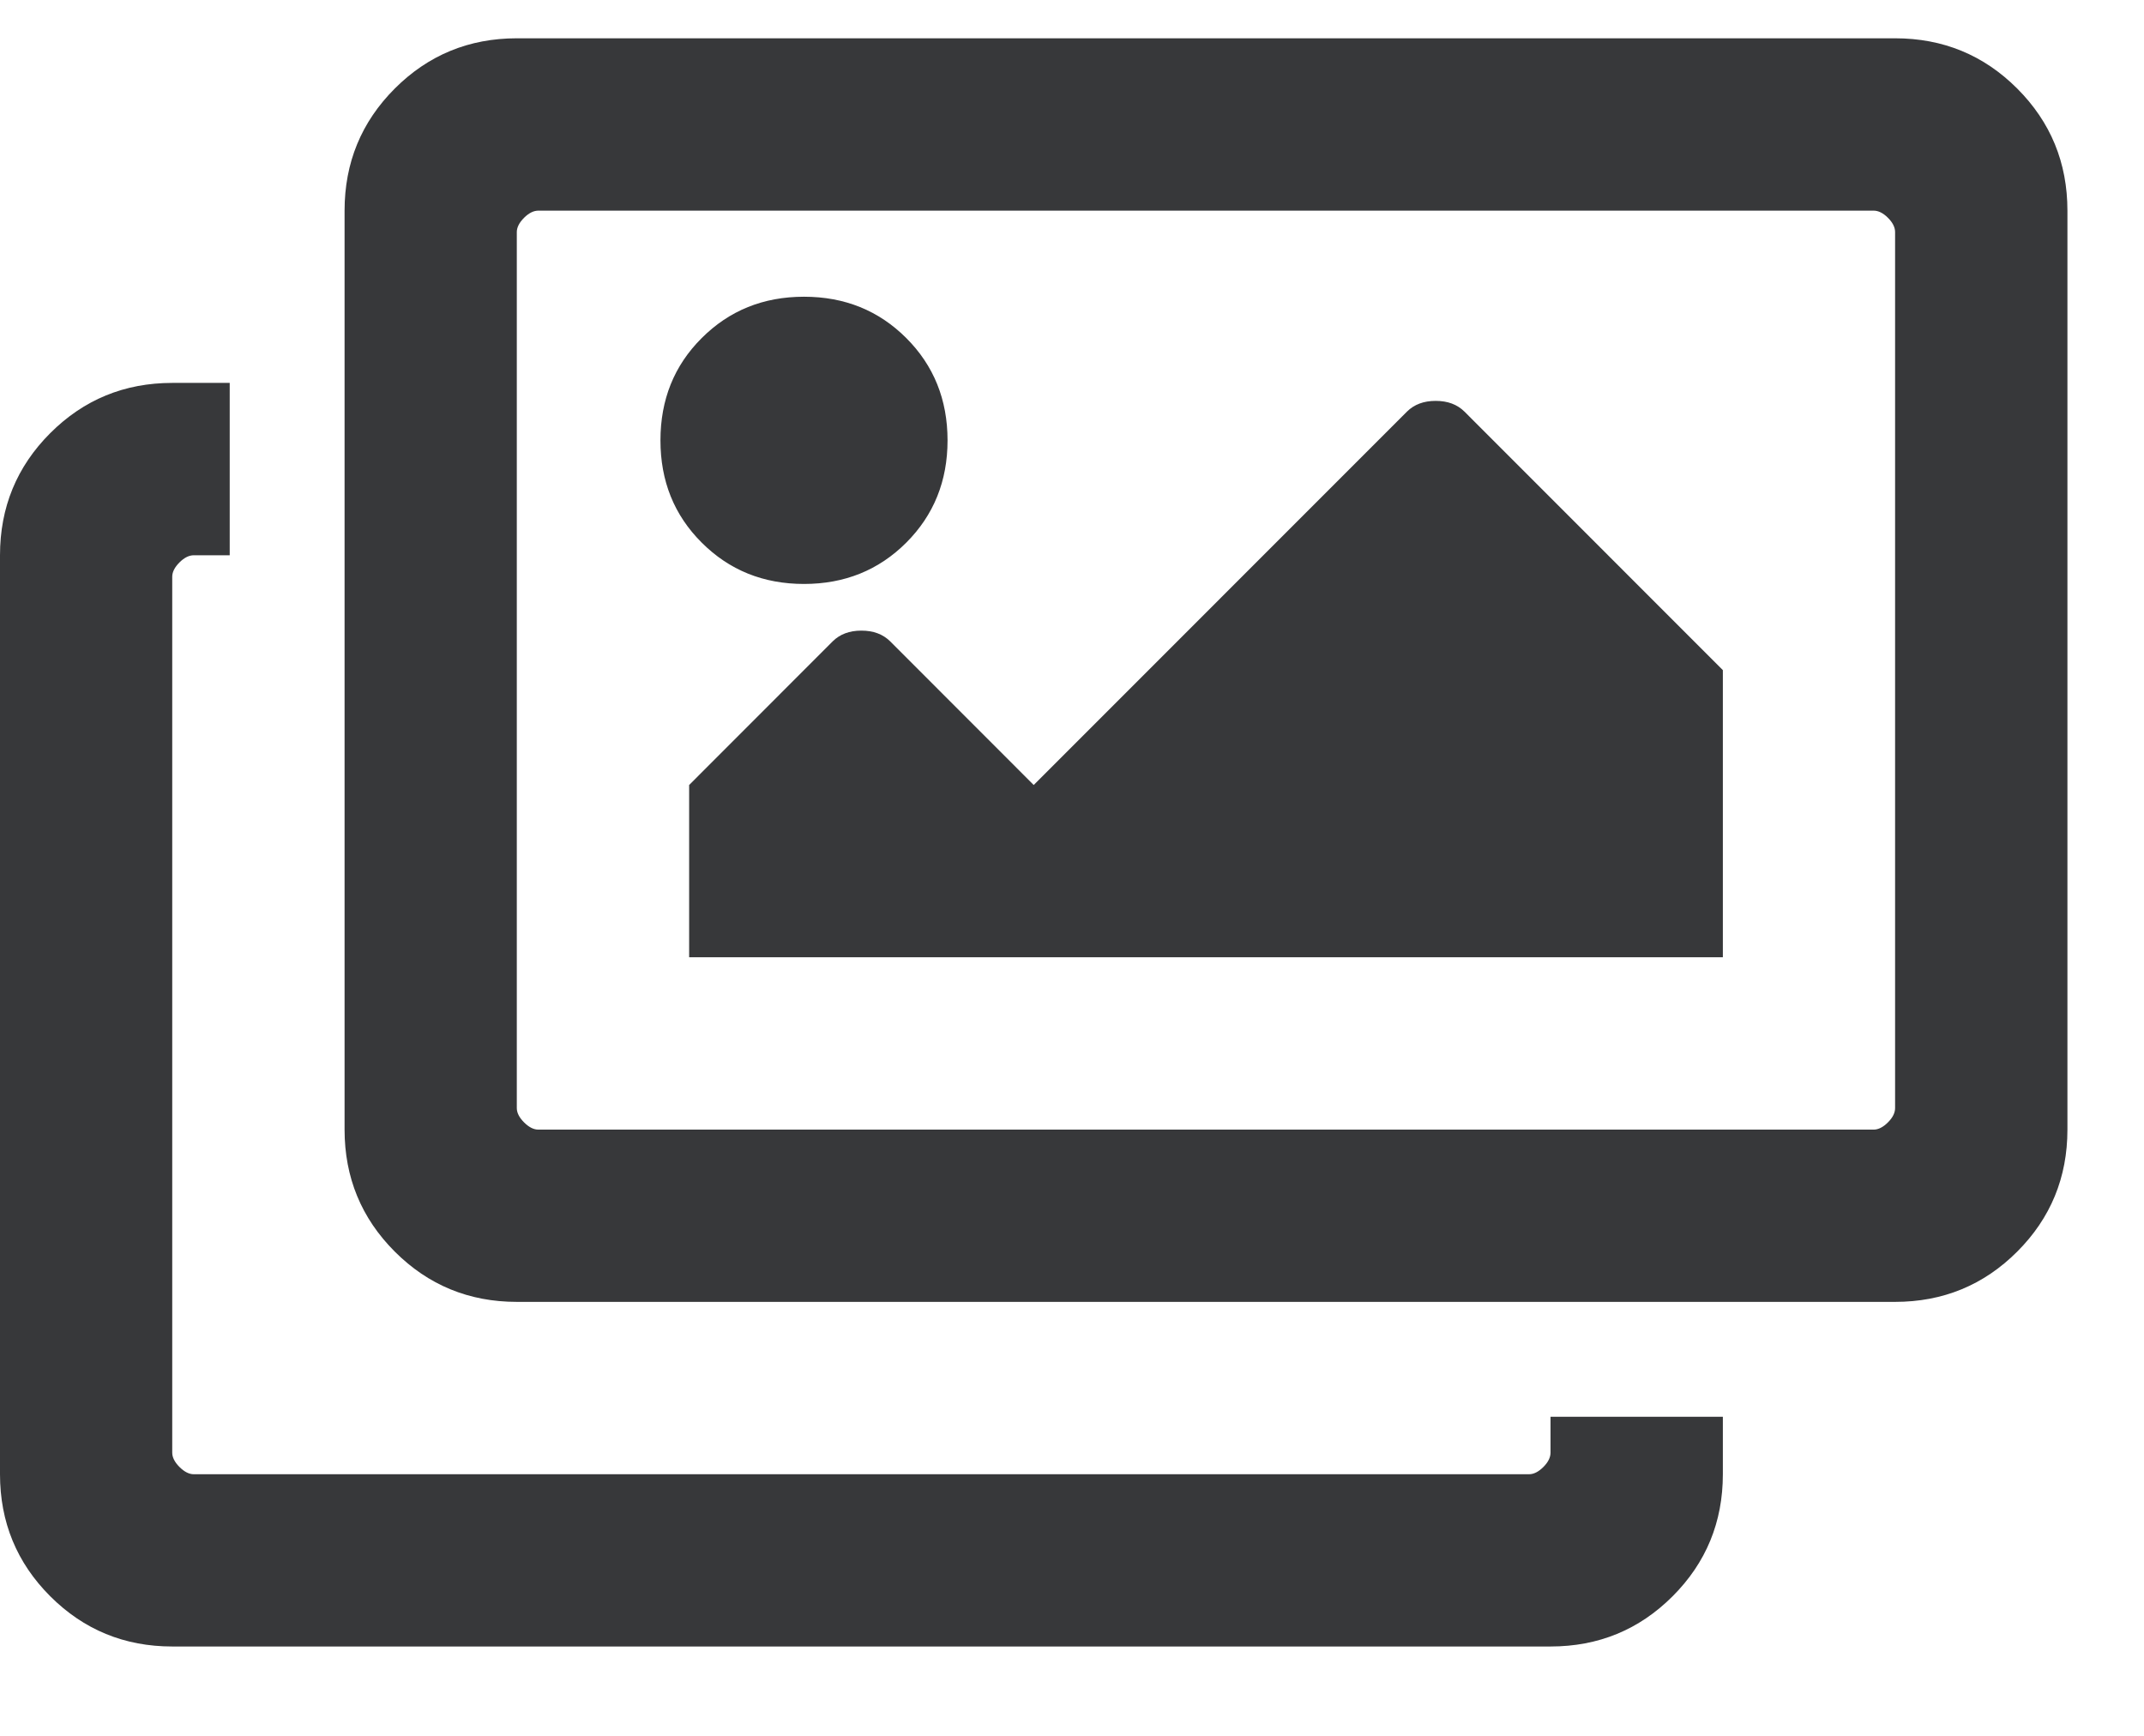 <?xml version="1.0" encoding="UTF-8"?>
<svg width="21px" height="17px" viewBox="0 0 21 17" version="1.1" xmlns="http://www.w3.org/2000/svg" xmlns:xlink="http://www.w3.org/1999/xlink">
    <!-- Generator: Sketch 50 (54983) - http://www.bohemiancoding.com/sketch -->
    <title>gallery</title>
    <desc>Created with Sketch.</desc>
    <defs></defs>
    <g id="FPA" stroke="none" stroke-width="1" fill="none" fill-rule="evenodd">
        <g transform="translate(-434, -754)" fill="#37383a" id="Group-2">
            <g transform="translate(412, 739)">
                <g id="Group-13" transform="translate(22, 15)">
                    <path d="M16.875,13.875 L16.875,14.438 C16.875,14.906 16.711,15.305 16.383,15.633 C16.055,15.961 15.656,16.125 15.187,16.125 L1.687,16.125 C1.219,16.125 0.82,15.961 0.492,15.633 C0.164,15.305 0,14.906 0,14.438 L0,5.438 C0,4.969 0.164,4.57 0.492,4.242 C0.82,3.914 1.219,3.75 1.687,3.75 L2.25,3.75 L2.25,5.438 L1.898,5.438 C1.852,5.438 1.805,5.461 1.758,5.508 C1.711,5.555 1.687,5.602 1.687,5.648 L1.687,14.227 C1.687,14.273 1.711,14.32 1.758,14.367 C1.805,14.414 1.852,14.438 1.898,14.438 L14.977,14.438 C15.023,14.438 15.07,14.414 15.117,14.367 C15.164,14.32 15.187,14.273 15.187,14.227 L15.187,13.875 L16.875,13.875 Z M18.352,2.063 L5.273,2.063 C5.227,2.063 5.18,2.086 5.133,2.133 C5.086,2.18 5.062,2.227 5.062,2.273 L5.062,10.852 C5.062,10.898 5.086,10.945 5.133,10.992 C5.18,11.039 5.227,11.063 5.273,11.063 L18.352,11.063 C18.398,11.063 18.445,11.039 18.492,10.992 C18.539,10.945 18.562,10.898 18.562,10.852 L18.562,2.273 C18.562,2.227 18.539,2.18 18.492,2.133 C18.445,2.086 18.398,2.063 18.352,2.063 Z M18.562,0.375 C19.031,0.375 19.43,0.539 19.758,0.867 C20.086,1.195 20.25,1.594 20.25,2.063 L20.25,11.063 C20.25,11.531 20.086,11.93 19.758,12.258 C19.43,12.586 19.031,12.75 18.562,12.75 L5.062,12.75 C4.594,12.75 4.195,12.586 3.867,12.258 C3.539,11.93 3.375,11.531 3.375,11.063 L3.375,2.063 C3.375,1.594 3.539,1.195 3.867,0.867 C4.195,0.539 4.594,0.375 5.062,0.375 L18.562,0.375 Z M9.281,4.313 C9.281,4.711 9.146,5.045 8.877,5.314 C8.607,5.584 8.273,5.719 7.875,5.719 C7.477,5.719 7.143,5.584 6.873,5.314 C6.603,5.045 6.469,4.711 6.469,4.313 C6.469,3.914 6.603,3.58 6.873,3.311 C7.143,3.041 7.477,2.906 7.875,2.906 C8.273,2.906 8.607,3.041 8.877,3.311 C9.146,3.58 9.281,3.914 9.281,4.313 Z M6.75,7.688 L8.156,6.281 C8.227,6.211 8.32,6.176 8.437,6.176 C8.555,6.176 8.648,6.211 8.719,6.281 L10.125,7.688 L13.781,4.031 C13.852,3.961 13.945,3.926 14.062,3.926 C14.18,3.926 14.273,3.961 14.344,4.031 L16.875,6.563 L16.875,9.375 L6.75,9.375 L6.75,7.688 Z" id="gallery"></path>
                </g>
            </g>
        </g>
    </g>
</svg>